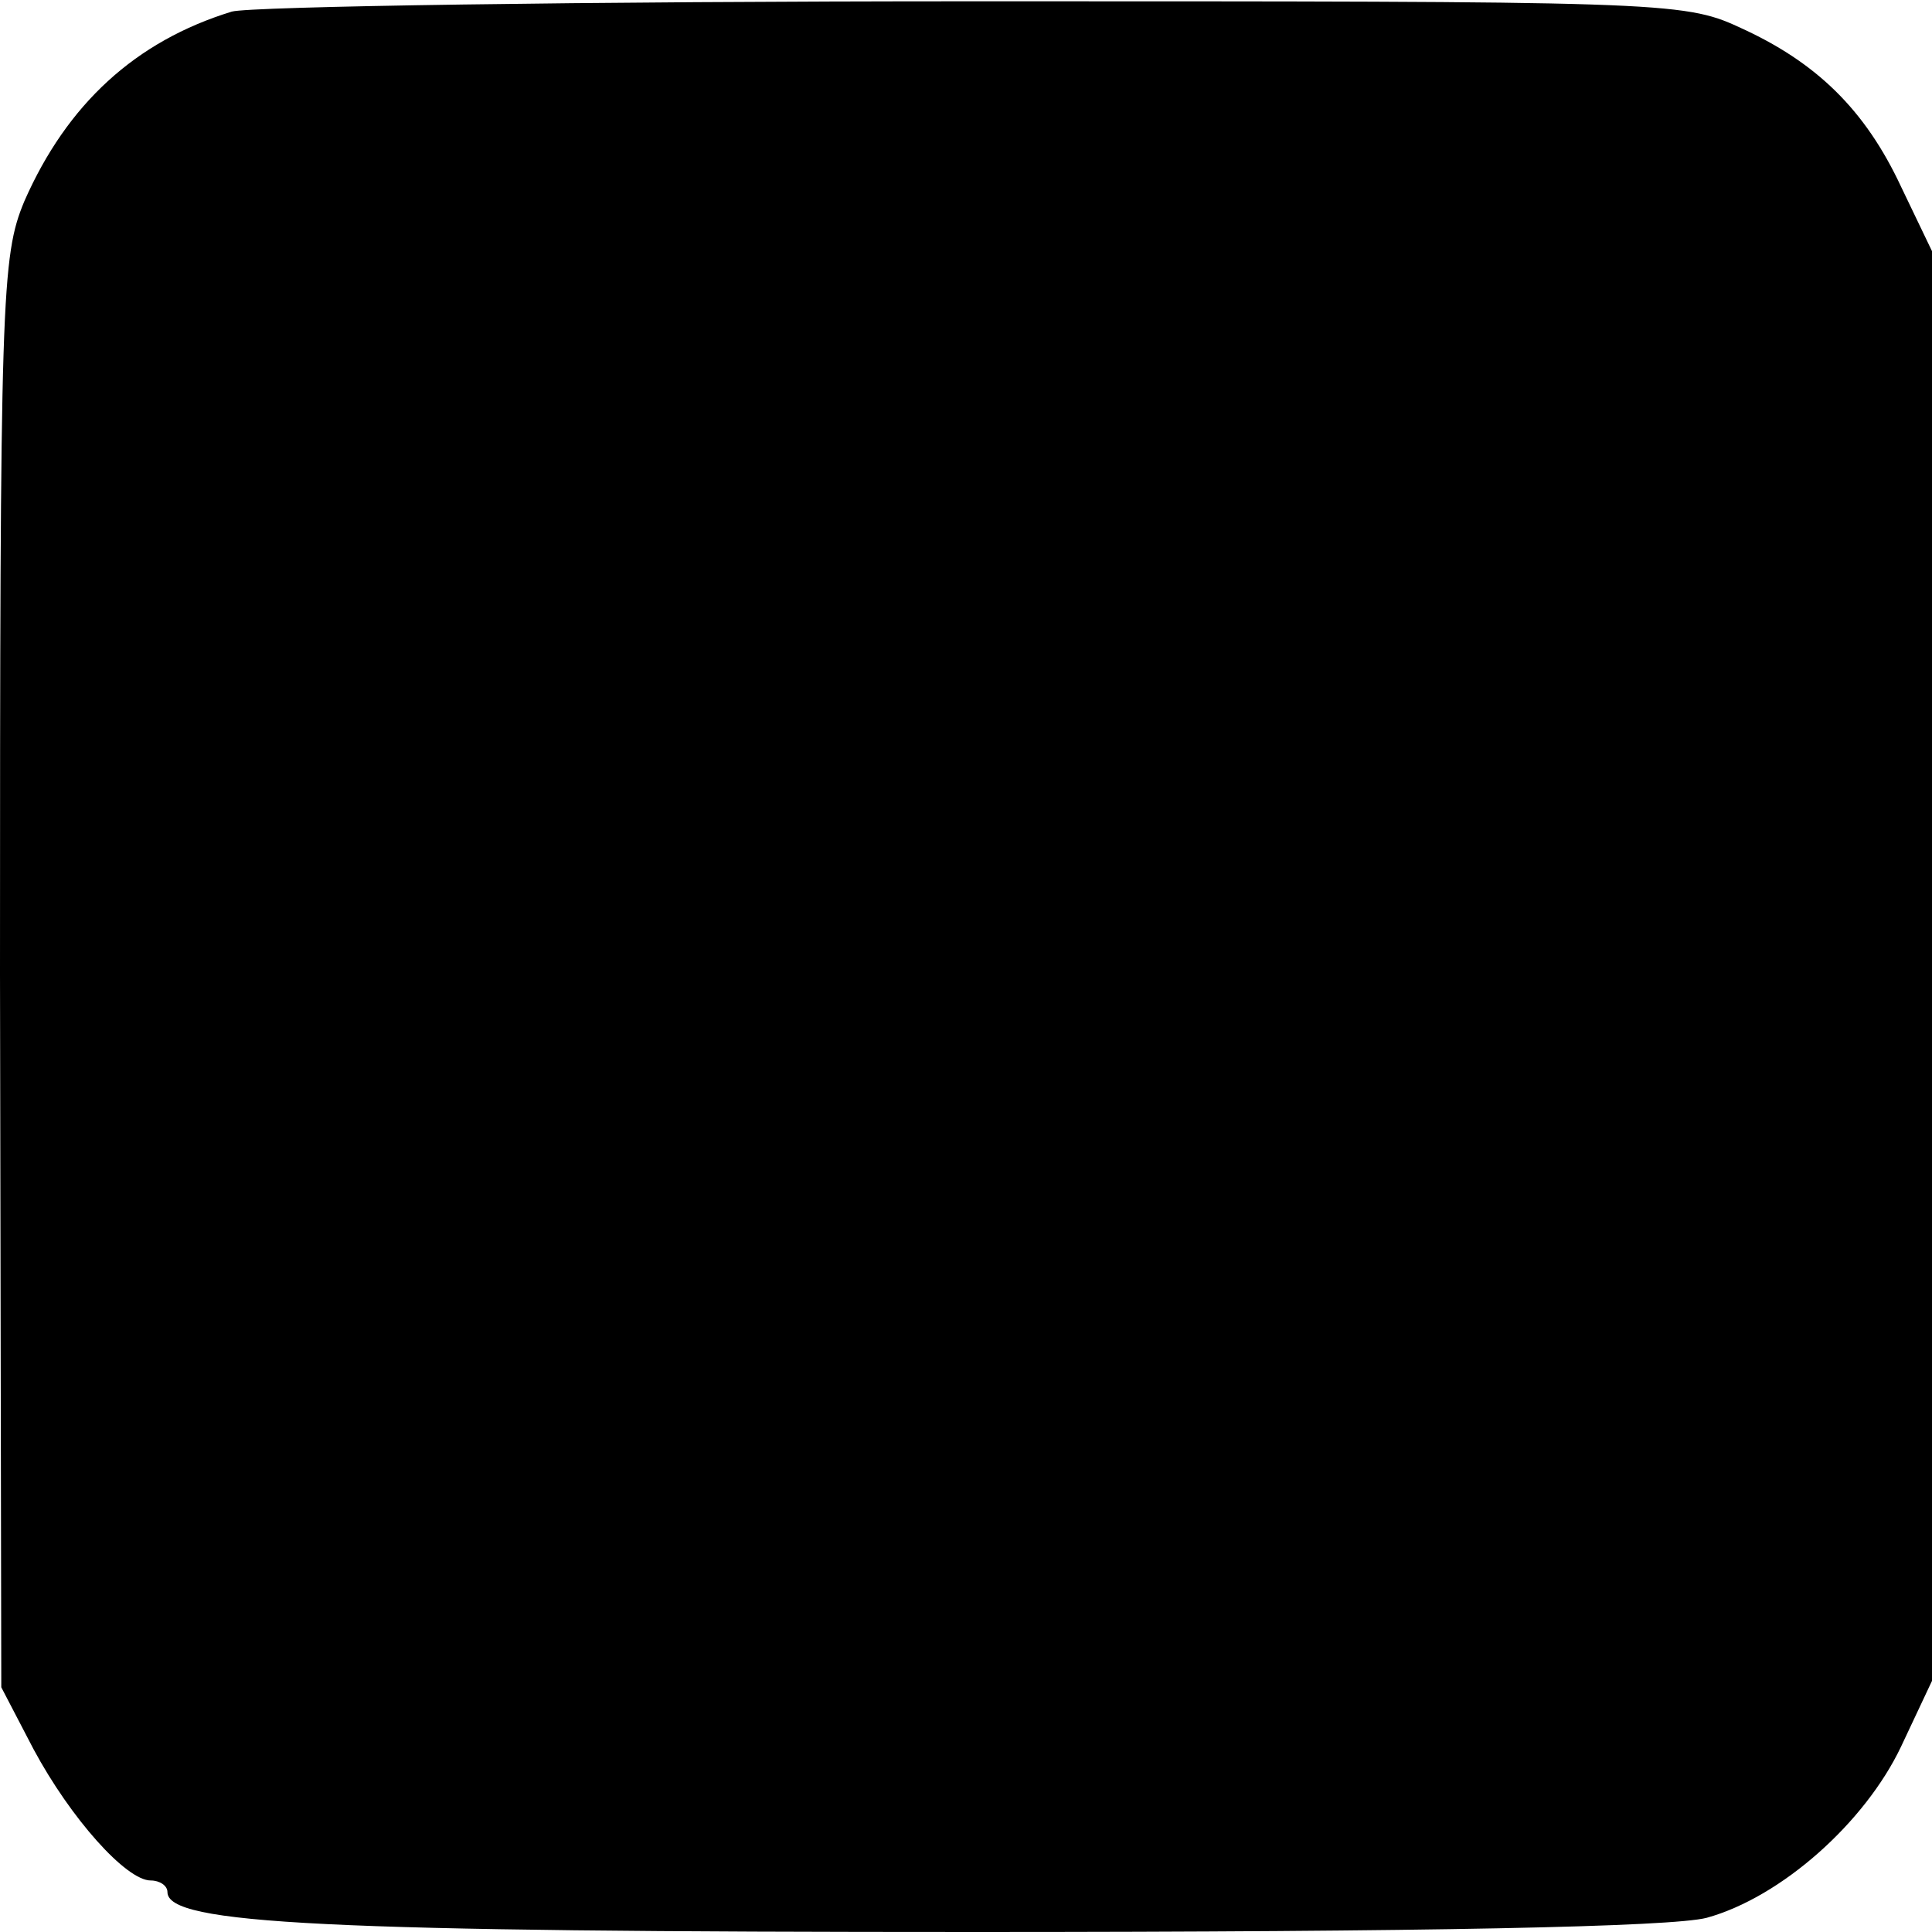 <?xml version="1.0" standalone="no"?>
<!DOCTYPE svg PUBLIC "-//W3C//DTD SVG 20010904//EN"
 "http://www.w3.org/TR/2001/REC-SVG-20010904/DTD/svg10.dtd">
<svg version="1.0" xmlns="http://www.w3.org/2000/svg"
 width="150pt" height="150pt" viewBox="0 0 150 150"
 preserveAspectRatio="xMidYMid meet">
<g transform="translate(0,150) scale(0.1,-0.1)"
fill="#000000" stroke="none">
<path d="M180 1491 c-75 -23 -128 -72 -161 -147 -18 -43 -19 -74 -19 -600 l1
-554 25 -48 c29 -54 72 -102 91 -102 7 0 13 -4 13 -9 0 -25 121 -31 628 -31
352 0 540 4 567 11 58 16 123 74 151 133 l24 51 0 555 0 555 -24 50 c-28 60
-66 97 -126 124 -43 20 -64 20 -595 20 -302 0 -561 -4 -575 -8z"/>
</g>
</svg>
